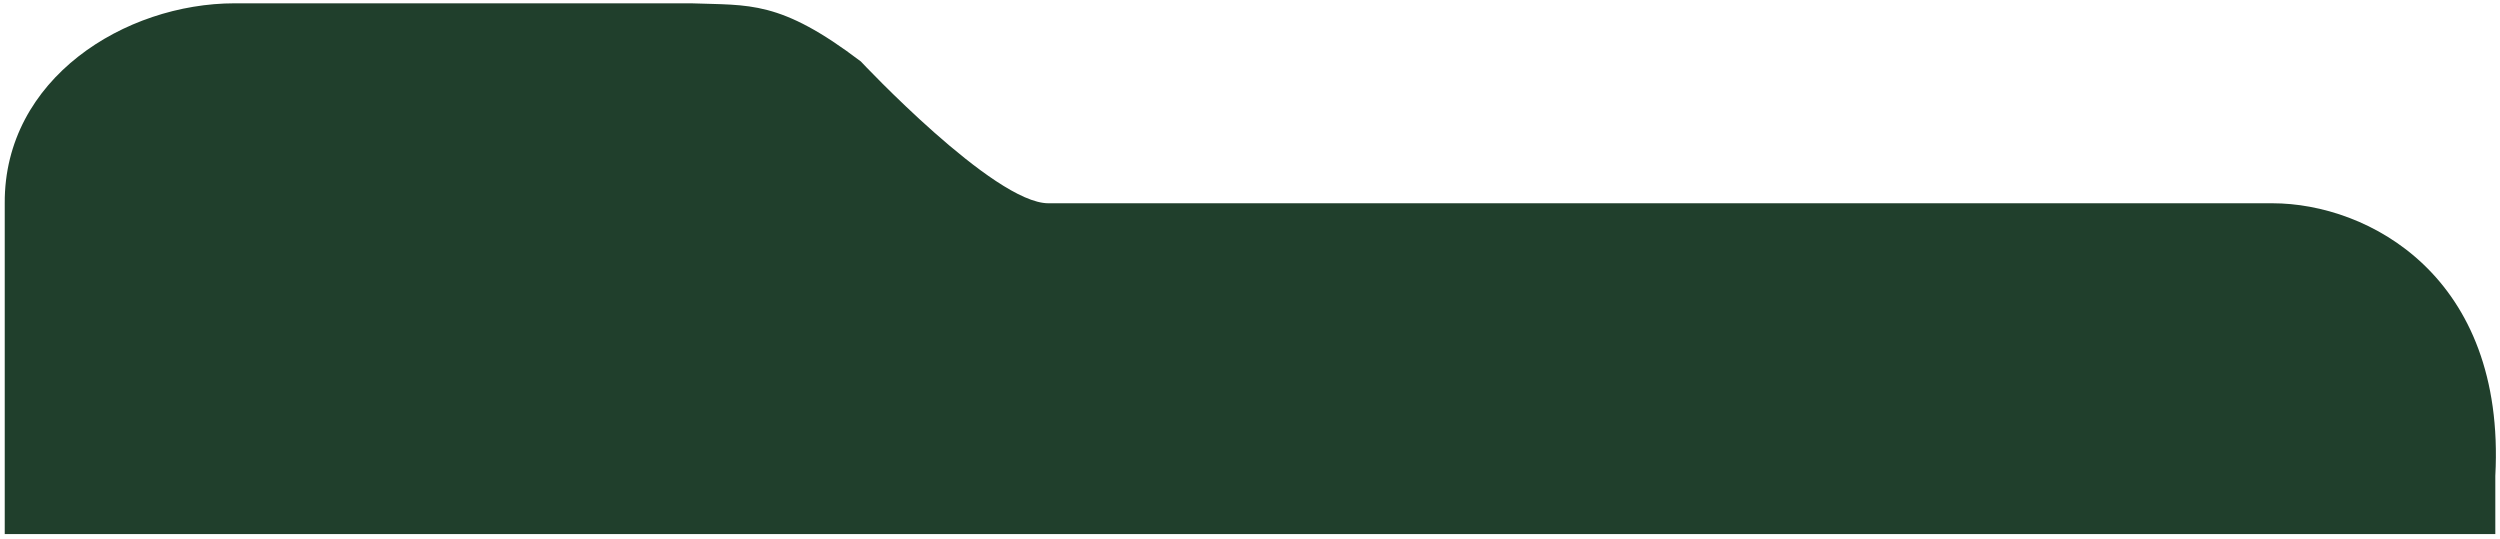 <?xml version="1.0" encoding="UTF-8"?> <svg xmlns="http://www.w3.org/2000/svg" width="283" height="61" viewBox="0 0 283 61" fill="none"><path d="M0.536 23.01L0.536 60.46L282.47 60.46V53.876C283.671 31.241 268.053 23.01 257.24 23.01L118.675 23.01C112.5 23.01 97.45 6.96 97.45 6.96C88.257 -0.024 84.845 0.622 78.227 0.375L26.566 0.375C14.151 0.375 0.452 8.895 0.536 23.01Z" fill="#203F2C"></path></svg> 